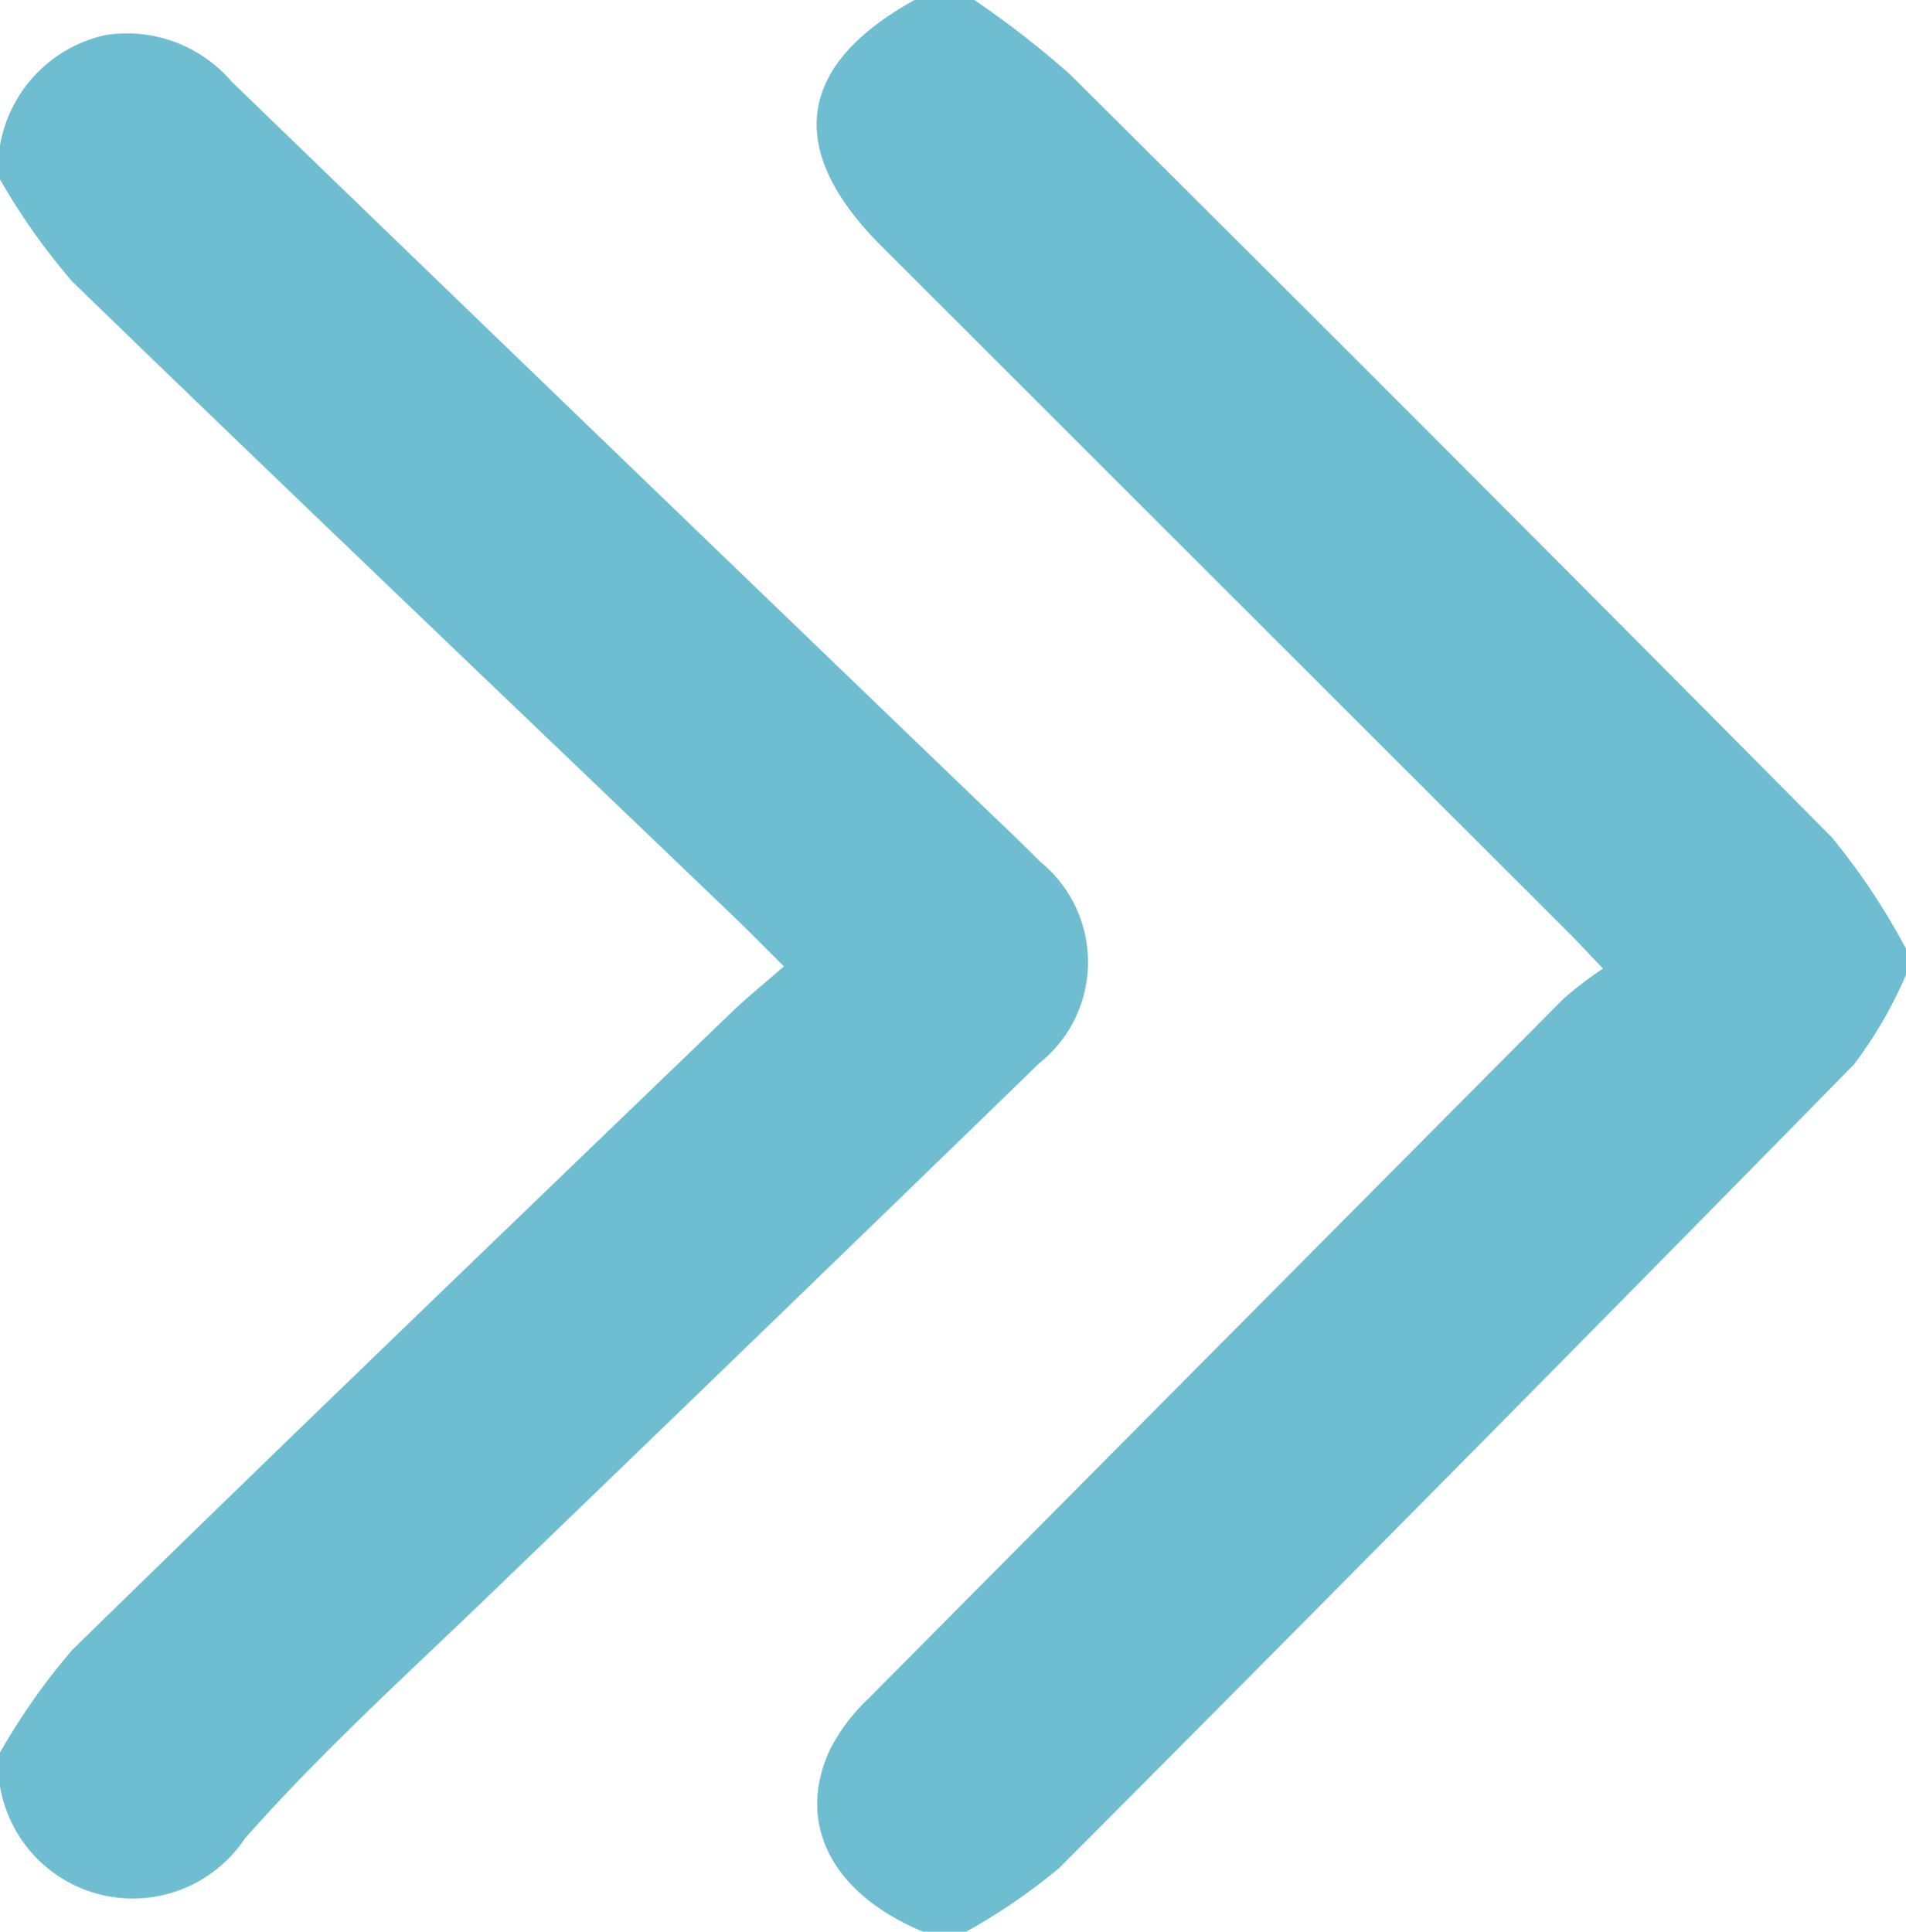 <svg xmlns="http://www.w3.org/2000/svg" xmlns:xlink="http://www.w3.org/1999/xlink" width="14.574" height="14.77" viewBox="0 0 14.574 14.77">
  <defs>
    <clipPath id="clip-path">
      <rect id="Rectangle_7206" data-name="Rectangle 7206" width="14.574" height="14.77" transform="translate(0 0)" fill="#6fbdd0"/>
    </clipPath>
  </defs>
  <g id="Group_20920" data-name="Group 20920" transform="translate(0 0)">
    <g id="Group_20919" data-name="Group 20919" clip-path="url(#clip-path)">
      <path id="Path_26226" data-name="Path 26226" d="M7.058,14.77c-.7-.291-.977-.832-.708-1.4a1.45,1.45,0,0,1,.293-.385Q9.3,10.308,11.957,7.635a2.769,2.769,0,0,1,.3-.229c-.127-.133-.206-.219-.288-.3L6.747,1.889C6,1.147,6.089.5,6.993,0H7.45a7.178,7.178,0,0,1,.733.57q2.925,2.907,5.827,5.836a5.207,5.207,0,0,1,.564.848v.2a3.252,3.252,0,0,1-.4.687Q11.148,11.224,8.1,14.282a4.591,4.591,0,0,1-.712.488Z" fill="#6fbdd0"/>
      <path id="Path_26227" data-name="Path 26227" d="M0,1.111A1.047,1.047,0,0,1,.807.268a1.056,1.056,0,0,1,.966.358Q4.625,3.384,7.484,6.133c.157.151.315.3.469.455a.989.989,0,0,1-.008,1.543Q5.917,10.1,3.885,12.058c-.679.66-1.389,1.293-2.013,2A1.03,1.03,0,0,1,0,13.659V13.4a5.048,5.048,0,0,1,.55-.782C2.222,10.982,3.91,9.362,5.594,7.74c.125-.12.26-.228.4-.351-.153-.152-.266-.268-.382-.379C3.925,5.392,2.23,3.78.551,2.151A5.046,5.046,0,0,1,0,1.372V1.111" fill="#6fbdd0"/>
    </g>
  </g>
</svg>
